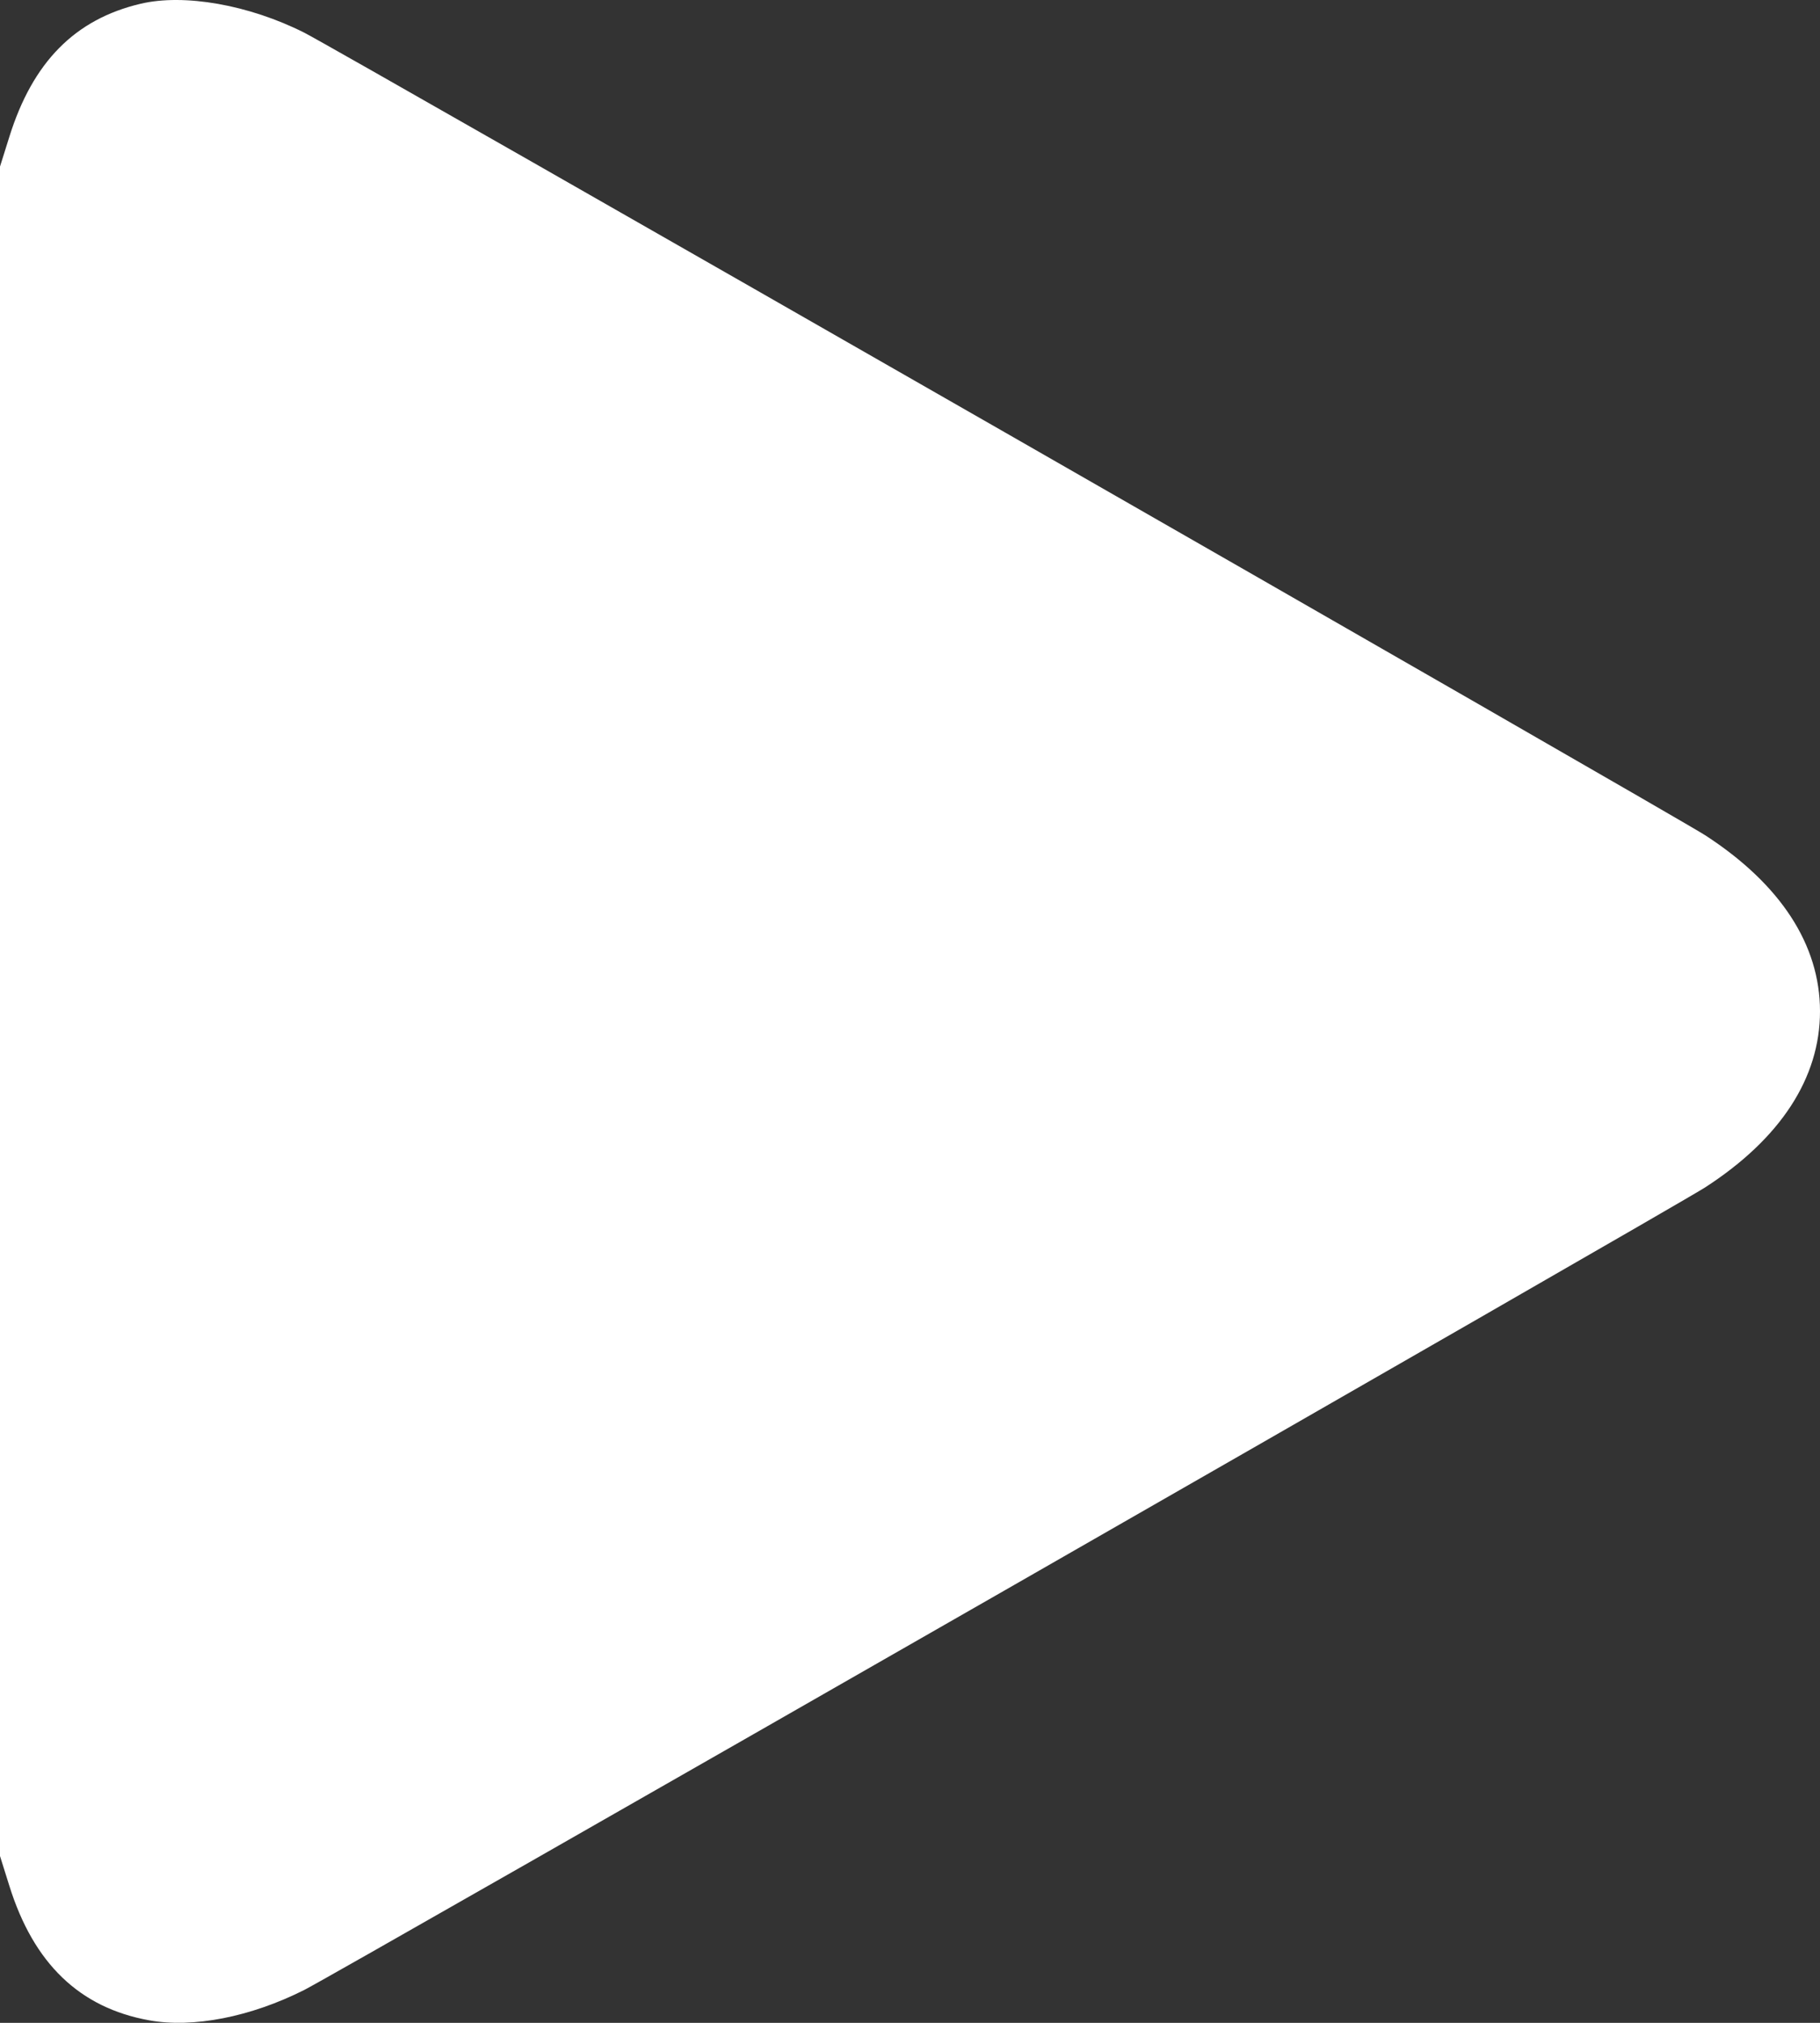 <?xml version="1.0" encoding="UTF-8"?> <svg xmlns="http://www.w3.org/2000/svg" width="18" height="20" viewBox="0 0 18 20" fill="none"><rect x="0" y="0" width="18" height="20" fill="#333333" stroke="none"/> <path fill-rule="evenodd" clip-rule="evenodd" d="M1.391 0.037C0.741 0.19 0.323 0.614 0.092 1.354L0 1.647V9.999V18.351L0.092 18.644C0.332 19.413 0.787 19.851 1.475 19.975C1.907 20.054 2.479 19.942 3.009 19.675C3.321 19.519 16.574 11.928 16.864 11.74C17.609 11.258 18 10.658 18 9.999C18 9.34 17.609 8.741 16.864 8.258C16.574 8.07 3.321 0.479 3.009 0.323C2.463 0.048 1.823 -0.065 1.391 0.037Z" fill="white"></path> </svg> 